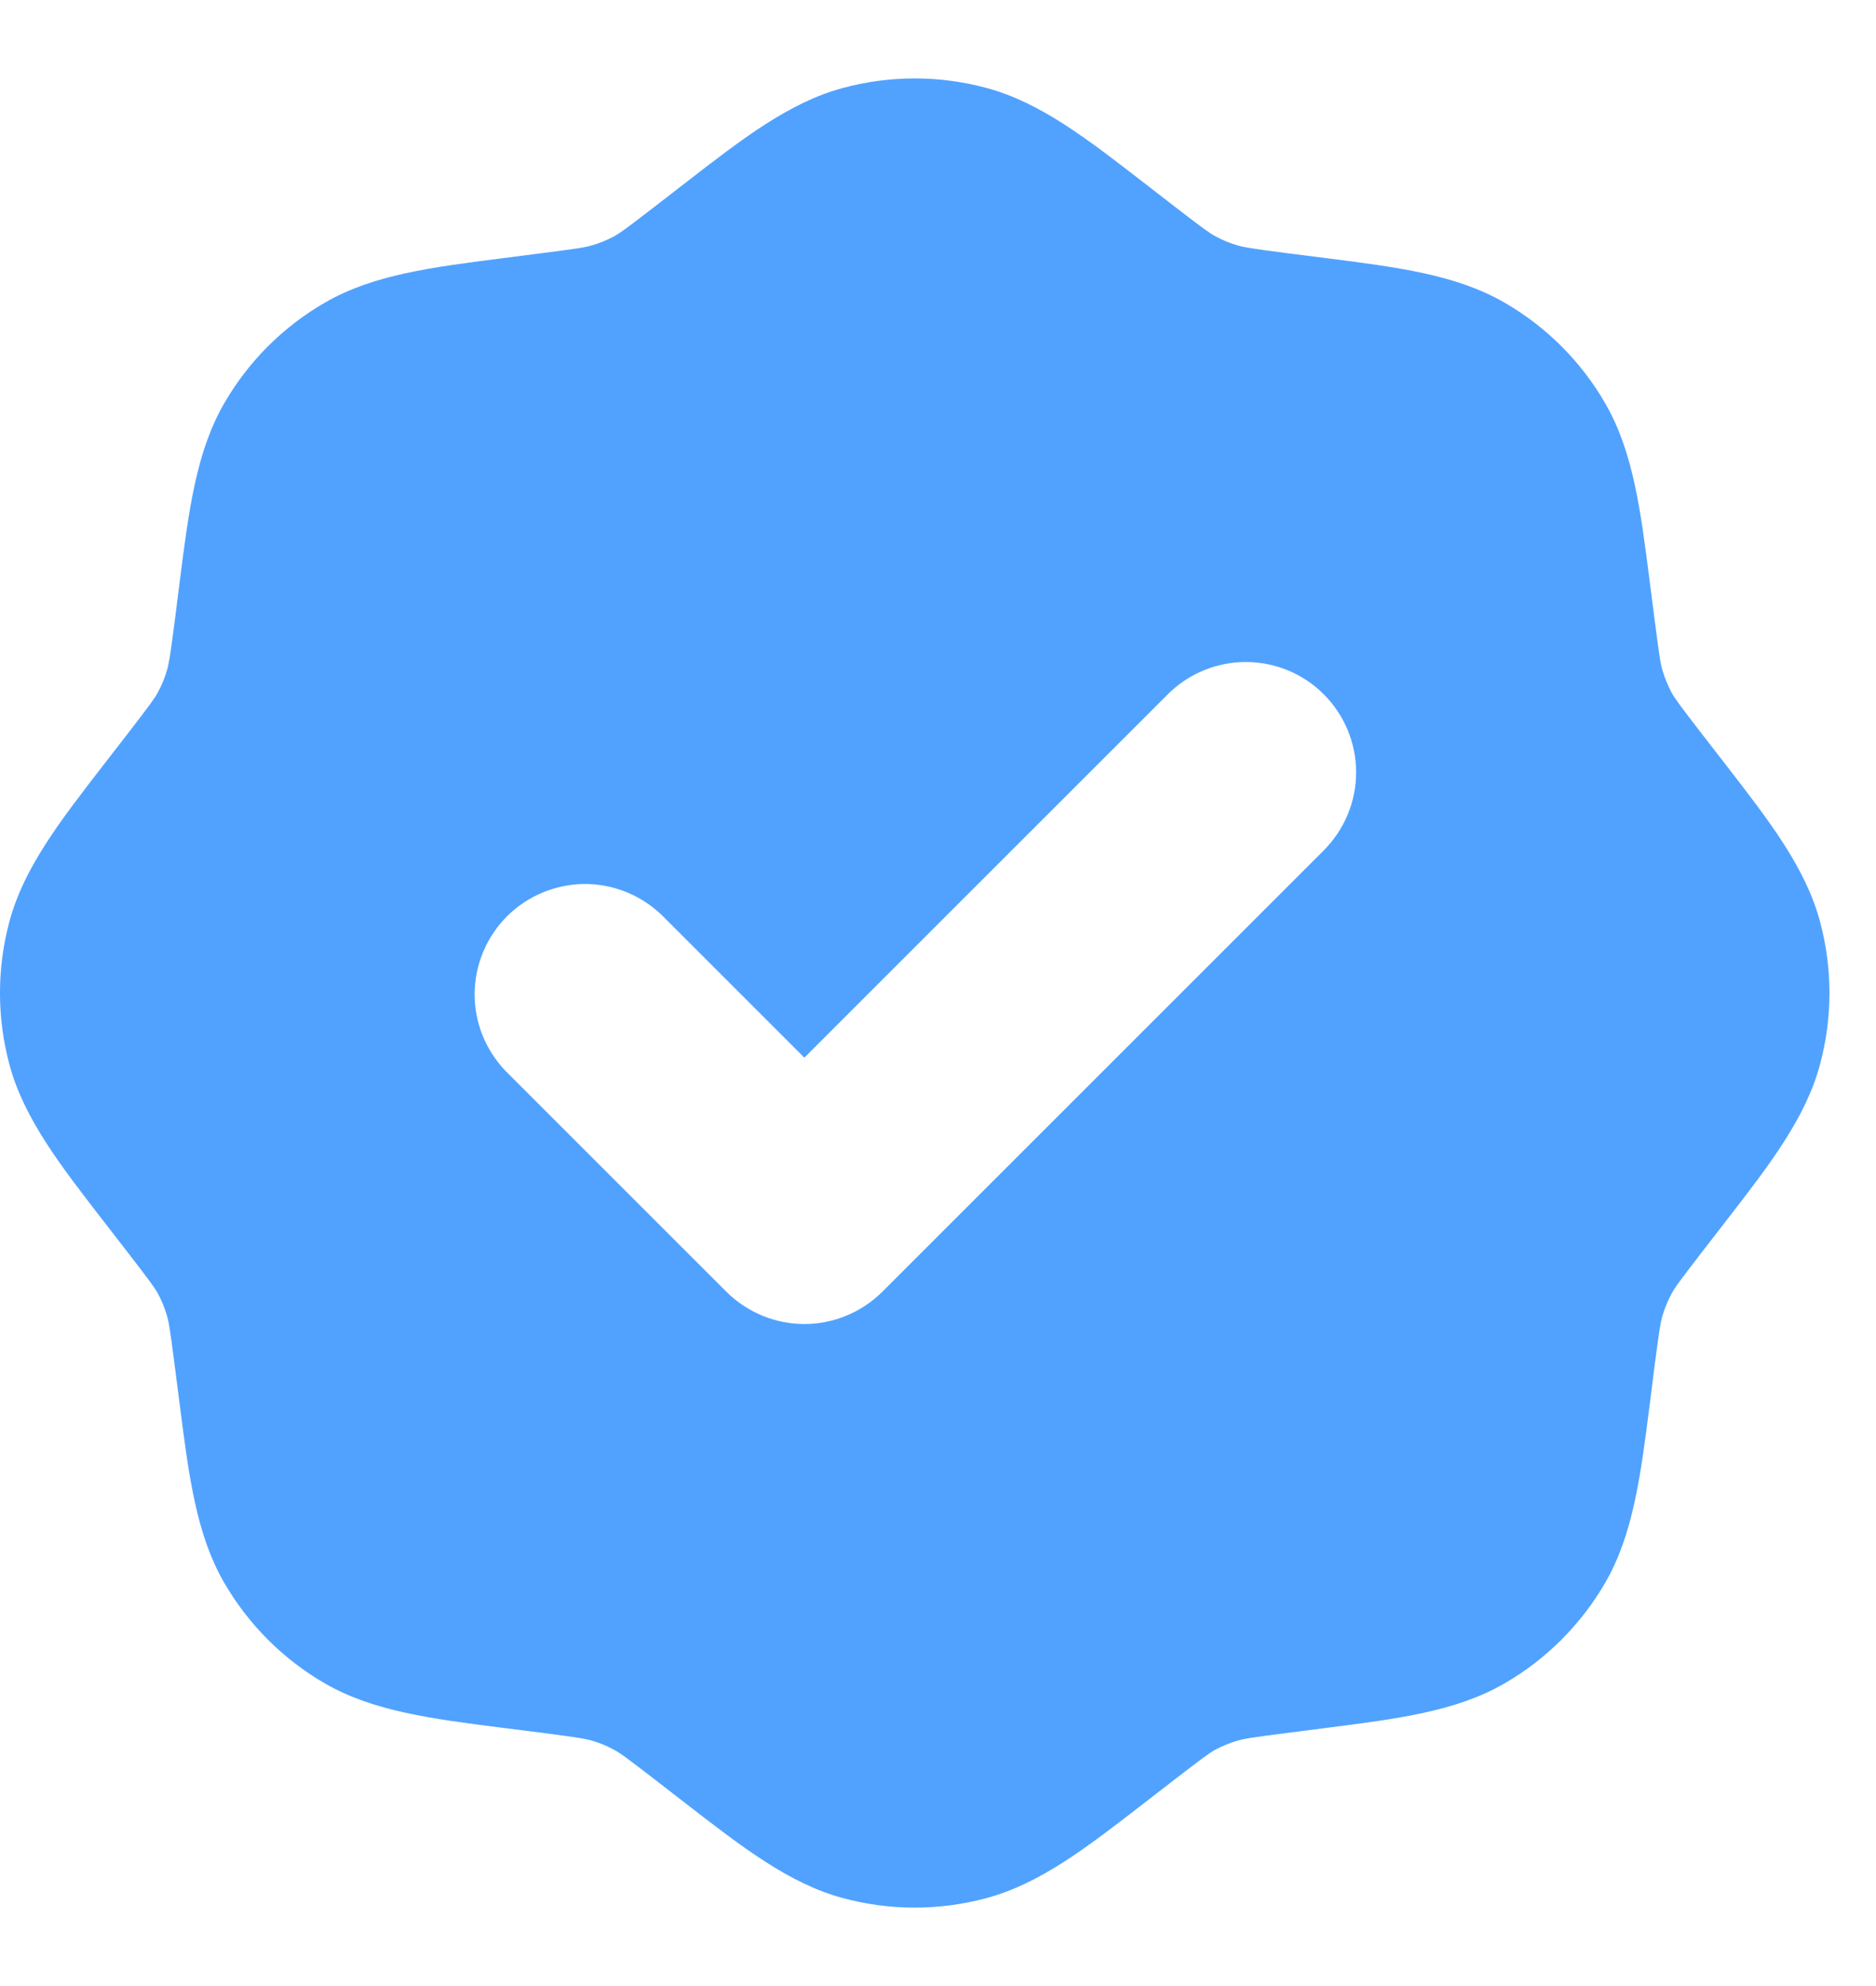 <svg width="17" height="18" viewBox="0 0 17 18" fill="none" xmlns="http://www.w3.org/2000/svg">
<path d="M8.939 0.797C9.426 0.928 9.847 1.255 10.359 1.651L10.656 1.881C10.899 2.068 10.957 2.111 11.015 2.142C11.077 2.176 11.143 2.203 11.211 2.223C11.274 2.242 11.345 2.253 11.649 2.293L12.022 2.34C12.664 2.422 13.192 2.489 13.629 2.74C14.012 2.96 14.329 3.277 14.549 3.66C14.8 4.096 14.867 4.625 14.949 5.267L14.997 5.64C15.036 5.944 15.047 6.015 15.066 6.078C15.086 6.146 15.113 6.211 15.146 6.274C15.178 6.332 15.221 6.39 15.408 6.633L15.638 6.93C16.034 7.442 16.361 7.863 16.492 8.35C16.607 8.776 16.607 9.224 16.492 9.65C16.361 10.137 16.034 10.558 15.638 11.07L15.408 11.367C15.221 11.61 15.178 11.668 15.147 11.726C15.113 11.789 15.086 11.854 15.066 11.922C15.047 11.985 15.036 12.056 14.996 12.36L14.949 12.733C14.867 13.375 14.8 13.903 14.549 14.34C14.329 14.722 14.011 15.04 13.629 15.26C13.193 15.511 12.664 15.578 12.022 15.66L11.649 15.708C11.345 15.747 11.274 15.758 11.211 15.777C11.143 15.797 11.078 15.824 11.015 15.857C10.957 15.889 10.899 15.932 10.656 16.119L10.359 16.349C9.847 16.745 9.426 17.072 8.939 17.203C8.513 17.318 8.065 17.318 7.639 17.203C7.152 17.072 6.731 16.745 6.219 16.349L5.922 16.119C5.679 15.932 5.621 15.889 5.563 15.858C5.501 15.824 5.435 15.797 5.367 15.777C5.304 15.758 5.233 15.747 4.929 15.707L4.556 15.66C3.914 15.578 3.386 15.511 2.949 15.26C2.566 15.04 2.249 14.722 2.029 14.34C1.778 13.904 1.711 13.375 1.629 12.733L1.581 12.36C1.542 12.056 1.531 11.985 1.512 11.922C1.492 11.854 1.466 11.788 1.432 11.726C1.4 11.668 1.357 11.61 1.17 11.367L0.94 11.07C0.544 10.558 0.217 10.137 0.086 9.65C-0.029 9.224 -0.029 8.776 0.086 8.35C0.217 7.863 0.544 7.442 0.94 6.93L1.17 6.633C1.357 6.39 1.4 6.332 1.431 6.274C1.465 6.212 1.492 6.146 1.512 6.078C1.531 6.015 1.542 5.944 1.582 5.64L1.629 5.267C1.711 4.625 1.778 4.097 2.029 3.66C2.249 3.277 2.566 2.96 2.949 2.74C3.385 2.489 3.914 2.422 4.556 2.34L4.929 2.292C5.233 2.253 5.304 2.242 5.367 2.223C5.435 2.203 5.501 2.176 5.563 2.143C5.621 2.111 5.679 2.068 5.922 1.881L6.219 1.651C6.731 1.255 7.152 0.928 7.639 0.797C8.065 0.682 8.513 0.682 8.939 0.797ZM11.996 6.293C11.809 6.105 11.554 6 11.289 6C11.024 6 10.77 6.105 10.582 6.293L7.289 9.586L5.996 8.293C5.807 8.111 5.555 8.01 5.293 8.012C5.03 8.015 4.78 8.12 4.594 8.305C4.409 8.491 4.304 8.741 4.301 9.004C4.299 9.266 4.4 9.518 4.582 9.707L6.582 11.707C6.77 11.894 7.024 12 7.289 12C7.554 12 7.808 11.894 7.996 11.707L11.996 7.707C12.183 7.519 12.289 7.265 12.289 7C12.289 6.735 12.183 6.48 11.996 6.293Z" fill="#51A2FF"/>
</svg>
